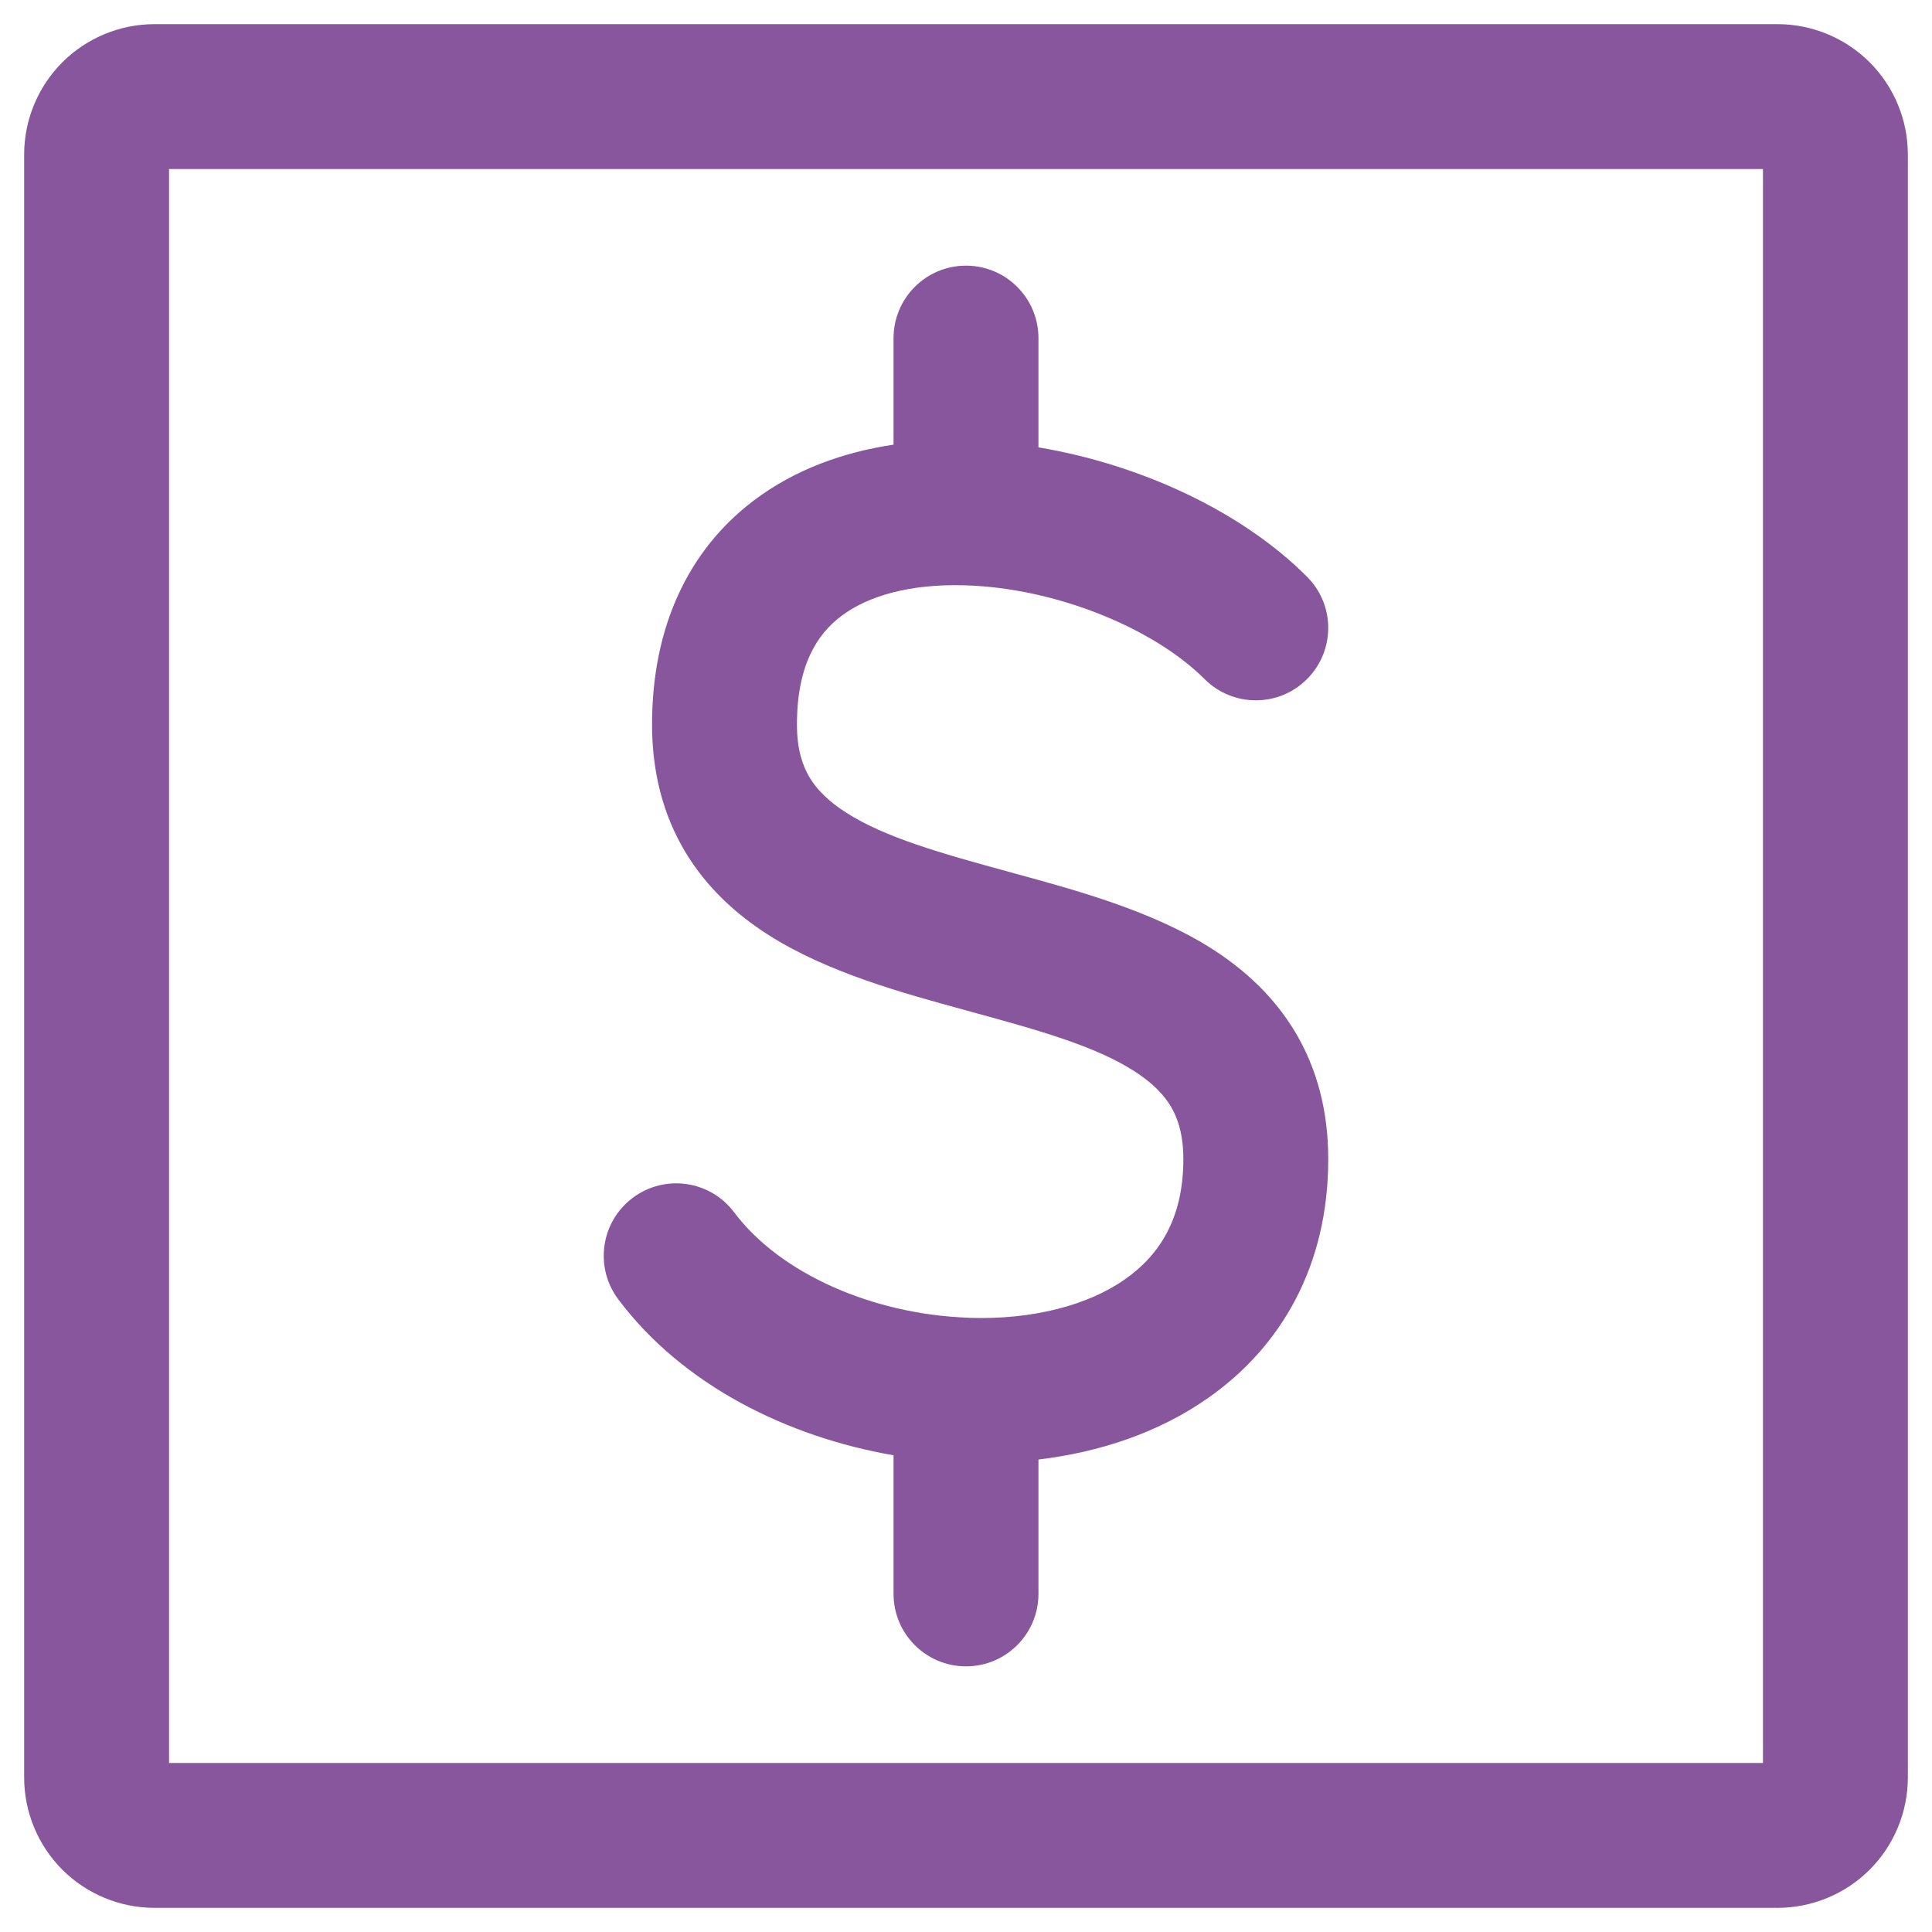 <svg width="20" height="20" viewBox="0 0 20 20" fill="none" xmlns="http://www.w3.org/2000/svg">
<path fill-rule="evenodd" clip-rule="evenodd" d="M1.75 1.75V18.25H18.25V1.75H1.75ZM0.645 0.645C0.899 0.392 1.242 0.25 1.6 0.25H18.4C18.758 0.25 19.101 0.392 19.355 0.645C19.608 0.899 19.75 1.242 19.75 1.6V18.4C19.75 18.758 19.608 19.101 19.355 19.355C19.101 19.608 18.758 19.75 18.4 19.75H1.6C1.242 19.75 0.899 19.608 0.645 19.355C0.392 19.101 0.25 18.758 0.25 18.4V1.6C0.25 1.242 0.392 0.899 0.645 0.645Z" fill="#6A2C85" fill-opacity="0.8"/>
<path fill-rule="evenodd" clip-rule="evenodd" d="M10 2.75C10.414 2.75 10.75 3.086 10.75 3.5V4.631C11.799 4.807 12.848 5.287 13.53 5.97C13.823 6.263 13.823 6.737 13.53 7.03C13.238 7.323 12.763 7.323 12.47 7.03C11.942 6.503 10.931 6.085 9.982 6.059C9.98 6.059 9.978 6.059 9.977 6.059C9.422 6.044 8.986 6.167 8.708 6.378C8.46 6.565 8.25 6.886 8.25 7.5C8.25 7.755 8.307 7.924 8.38 8.047C8.457 8.175 8.577 8.296 8.762 8.414C9.163 8.669 9.728 8.83 10.447 9.026C10.466 9.032 10.485 9.037 10.504 9.042C11.149 9.218 11.931 9.431 12.543 9.82C12.874 10.031 13.183 10.308 13.408 10.684C13.635 11.064 13.75 11.505 13.75 12C13.75 13.102 13.263 13.942 12.506 14.472C11.992 14.833 11.378 15.034 10.75 15.109V16.5C10.75 16.914 10.414 17.25 10 17.25C9.586 17.25 9.25 16.914 9.25 16.5V15.065C8.157 14.876 7.069 14.343 6.4 13.45C6.151 13.118 6.219 12.648 6.55 12.4C6.882 12.151 7.352 12.219 7.6 12.55C8.07 13.178 9.023 13.605 10.024 13.641C10.026 13.641 10.028 13.642 10.031 13.642C10.683 13.664 11.258 13.515 11.646 13.243C12.005 12.992 12.25 12.609 12.25 12C12.25 11.745 12.193 11.576 12.12 11.453C12.043 11.325 11.923 11.204 11.738 11.086C11.338 10.831 10.772 10.67 10.053 10.474C10.034 10.468 10.015 10.463 9.996 10.458C9.351 10.282 8.569 10.069 7.957 9.68C7.626 9.469 7.317 9.192 7.092 8.816C6.865 8.436 6.75 7.995 6.75 7.5C6.75 6.484 7.13 5.691 7.802 5.182C8.23 4.858 8.735 4.68 9.25 4.603V3.5C9.25 3.086 9.586 2.75 10 2.75Z" fill="#6A2C85" fill-opacity="0.8"/>
</svg>
